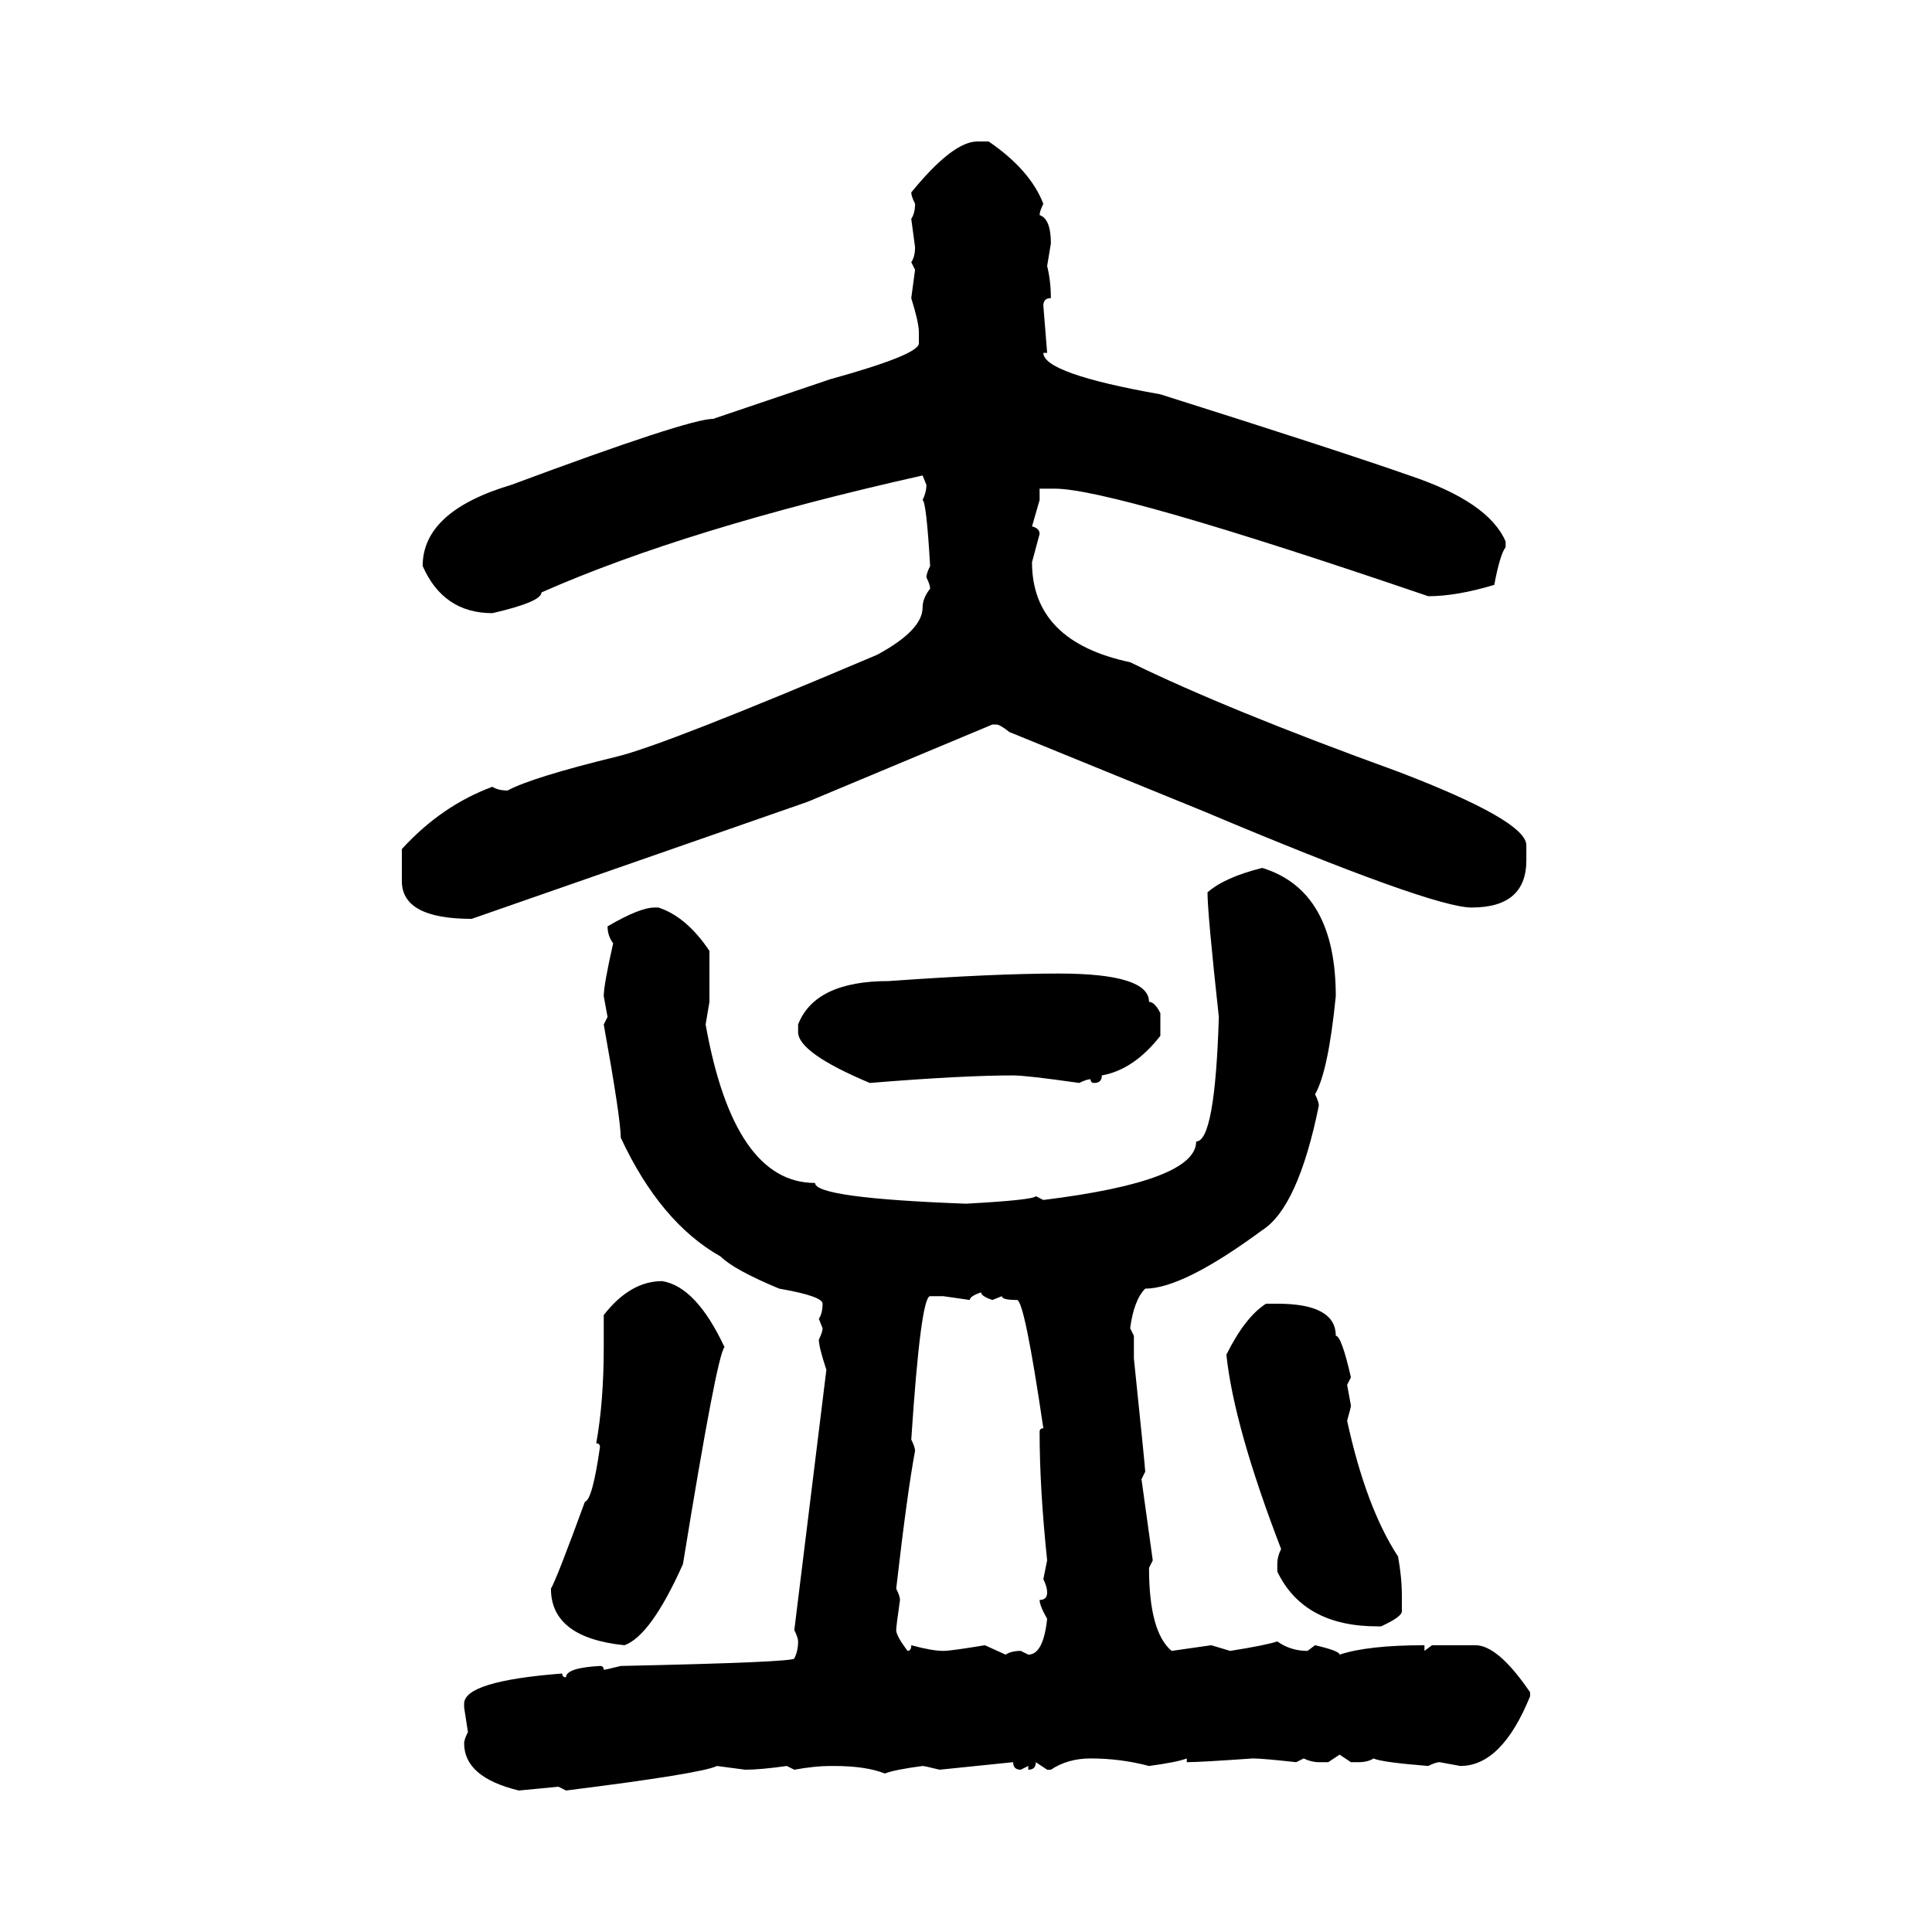 <svg xmlns="http://www.w3.org/2000/svg" xmlns:xlink="http://www.w3.org/1999/xlink" width="300" height="300"><path d="M151.76 21.97L151.76 21.97L153.52 21.97Q159.96 26.37 162.01 31.64L162.01 31.64Q161.43 32.81 161.43 33.40L161.43 33.40Q163.18 33.98 163.18 37.79L163.18 37.79L162.60 41.31Q163.18 43.65 163.18 46.29L163.18 46.29Q162.01 46.29 162.01 47.46L162.01 47.46L162.60 54.79L162.01 54.79Q162.01 58.01 180.18 61.23L180.18 61.23Q208.01 70.02 218.85 73.83L218.85 73.83Q231.15 77.93 233.79 84.08L233.79 84.08L233.79 84.96Q232.91 86.13 232.03 90.82L232.03 90.82Q226.17 92.58 221.78 92.58L221.78 92.58Q172.85 75.88 163.77 75.88L163.77 75.88L161.43 75.88L161.43 77.64L160.25 81.74Q161.43 82.03 161.43 82.91L161.43 82.91L160.25 87.30Q160.25 99.61 175.49 102.83L175.49 102.83Q190.43 110.16 217.09 119.82L217.09 119.82Q237.01 127.44 237.01 131.25L237.01 131.25L237.01 133.59Q237.01 140.92 228.52 140.92L228.52 140.92Q222.36 140.92 186.91 125.98L186.91 125.98L156.74 113.67Q155.27 112.50 154.69 112.50L154.69 112.50L154.10 112.50L125.39 124.51L73.24 142.68Q62.40 142.68 62.40 136.82L62.40 136.82L62.40 131.84Q68.55 125.10 76.46 122.17L76.46 122.17Q77.34 122.75 78.81 122.75L78.81 122.75Q82.62 120.70 95.80 117.48L95.80 117.48Q103.13 115.72 136.23 101.66L136.23 101.66Q143.26 97.85 143.26 94.34L143.26 94.34Q143.26 92.87 144.43 91.41L144.43 91.41Q144.43 90.82 143.85 89.65L143.85 89.65Q143.85 89.06 144.43 87.89L144.43 87.89Q143.85 77.93 143.26 77.64L143.26 77.64Q143.85 76.46 143.85 75.29L143.85 75.29L143.26 73.83Q106.64 82.03 84.08 91.99L84.08 91.99Q84.08 93.46 76.46 95.21L76.46 95.21Q68.85 95.21 65.63 87.89L65.63 87.89Q65.63 79.39 79.39 75.29L79.39 75.29Q106.93 65.04 110.74 65.04L110.74 65.04L128.91 58.89Q142.68 55.08 142.68 53.32L142.68 53.32L142.68 51.56Q142.68 50.10 141.50 46.29L141.50 46.29L142.09 41.89L141.50 40.72Q142.09 39.84 142.09 38.38L142.09 38.38L141.50 33.98Q142.09 33.11 142.09 31.64L142.09 31.64Q141.50 30.47 141.50 29.88L141.50 29.88Q147.95 21.97 151.76 21.97ZM196.00 134.77L196.00 134.77Q207.42 138.28 207.42 154.69L207.42 154.69Q206.25 166.41 204.20 169.92L204.20 169.92Q204.79 171.09 204.79 171.68L204.79 171.68Q201.56 187.50 196.00 191.02L196.00 191.02Q183.69 200.10 177.83 200.10L177.83 200.10Q176.07 201.86 175.49 206.25L175.49 206.25L176.07 207.42L176.07 210.94Q177.83 227.93 177.83 228.52L177.83 228.52L177.25 229.69L179.00 242.29L178.42 243.46Q178.42 253.42 181.93 256.35L181.93 256.35L188.09 255.47L191.02 256.35Q196.58 255.47 198.34 254.88L198.34 254.88Q200.39 256.35 203.03 256.35L203.03 256.35L204.20 255.47Q208.01 256.35 208.01 256.93L208.01 256.93Q212.40 255.47 221.19 255.47L221.19 255.47L221.19 256.35L222.36 255.47L229.10 255.47Q232.62 255.47 237.60 262.79L237.60 262.79L237.60 263.38Q233.20 274.22 226.76 274.22L226.76 274.22L223.54 273.63Q222.95 273.63 221.78 274.22L221.78 274.22Q214.45 273.63 213.28 273.05L213.28 273.05Q212.40 273.63 210.94 273.63L210.94 273.63L209.77 273.63L208.01 272.46L206.25 273.63L204.79 273.63Q203.61 273.63 202.44 273.05L202.44 273.05L201.27 273.63Q196.00 273.05 194.53 273.05L194.53 273.05Q186.33 273.63 184.28 273.63L184.28 273.63L184.28 273.05Q182.81 273.63 178.42 274.22L178.42 274.22Q174.02 273.05 169.34 273.05L169.34 273.05Q165.82 273.05 163.18 274.80L163.18 274.80L162.60 274.80L160.84 273.63Q160.84 274.80 159.67 274.80L159.67 274.80L159.67 274.22L158.50 274.80Q157.32 274.80 157.32 273.63L157.32 273.63L145.90 274.80Q143.55 274.22 143.26 274.22L143.26 274.22Q138.87 274.80 137.40 275.39L137.40 275.39Q134.47 274.22 129.49 274.22L129.49 274.22L128.91 274.22Q126.56 274.22 123.34 274.80L123.34 274.80L122.17 274.22Q118.07 274.80 115.72 274.80L115.72 274.80L111.33 274.22Q108.98 275.39 87.89 278.03L87.89 278.03L86.72 277.44L80.57 278.03Q72.07 275.98 72.07 270.70L72.07 270.70Q72.07 270.12 72.66 268.95L72.66 268.95L72.07 265.14L72.07 264.55Q72.07 261.04 87.30 259.86L87.30 259.86Q87.30 260.45 87.89 260.45L87.89 260.45Q87.89 258.98 93.16 258.69L93.16 258.69Q93.75 258.69 93.75 259.28L93.75 259.28Q94.04 259.28 96.39 258.69L96.39 258.69Q123.34 258.11 123.34 257.52L123.34 257.52Q123.93 256.35 123.93 254.88L123.93 254.88Q123.93 254.30 123.34 253.13L123.34 253.13L128.32 212.70Q127.15 209.18 127.15 208.01L127.15 208.01Q127.73 206.84 127.73 206.25L127.73 206.25L127.15 204.79Q127.73 203.91 127.73 202.44L127.73 202.44Q127.73 201.27 121.00 200.10L121.00 200.10Q113.96 197.17 111.91 195.12L111.91 195.12Q102.54 189.84 96.39 176.66L96.39 176.66Q96.39 173.73 93.75 159.08L93.75 159.08L94.34 157.91L93.75 154.69Q93.75 152.93 95.21 146.48L95.21 146.48Q94.34 145.31 94.34 143.85L94.34 143.85Q99.32 140.92 101.66 140.92L101.66 140.92L102.25 140.92Q106.64 142.38 110.16 147.66L110.16 147.66L110.16 155.57L109.57 159.08Q113.96 183.69 126.56 183.69L126.56 183.69Q126.56 186.04 150 186.91L150 186.91Q160.55 186.33 160.84 185.74L160.84 185.74L162.01 186.33Q185.74 183.40 185.74 177.25L185.74 177.25Q188.67 177.25 189.26 157.91L189.26 157.91Q187.50 141.80 187.50 138.57L187.50 138.57Q190.14 136.23 196.00 134.77ZM164.36 151.17L164.36 151.17Q178.42 151.17 178.42 155.57L178.42 155.57Q179.30 155.57 180.18 157.32L180.18 157.32L180.18 160.84Q176.07 166.11 171.09 166.99L171.09 166.99Q171.09 168.16 169.92 168.16L169.92 168.16Q169.34 168.16 169.34 167.58L169.34 167.58Q168.75 167.58 167.58 168.16L167.58 168.16Q159.38 166.99 157.32 166.99L157.32 166.99Q149.41 166.99 135.06 168.16L135.06 168.16Q123.93 163.48 123.93 160.25L123.93 160.25L123.93 159.08Q126.56 152.34 137.99 152.34L137.99 152.34Q154.39 151.17 164.36 151.17ZM102.83 198.93L102.83 198.93Q108.11 199.80 112.50 209.18L112.50 209.18Q111.33 210.35 106.05 242.87L106.05 242.87Q101.07 254.00 96.97 255.47L96.97 255.47Q85.55 254.30 85.55 246.68L85.55 246.68Q86.43 245.21 90.82 233.20L90.82 233.20Q91.99 232.91 93.16 224.71L93.16 224.71Q93.16 224.12 92.58 224.12L92.58 224.12Q93.75 217.68 93.75 209.18L93.75 209.18L93.75 204.20Q97.85 198.93 102.83 198.93ZM150.59 201.86L150.59 201.86L146.48 201.27L144.43 201.27Q142.97 201.27 141.50 223.54L141.50 223.54Q142.09 224.71 142.09 225.29L142.09 225.29Q140.92 231.45 139.16 246.68L139.16 246.68Q139.75 247.85 139.75 248.44L139.75 248.44Q139.16 252.54 139.16 253.13L139.16 253.13Q139.16 254.00 140.92 256.35L140.92 256.35Q141.50 256.35 141.50 255.47L141.50 255.47Q144.73 256.35 146.48 256.35L146.48 256.35Q147.66 256.35 152.93 255.47L152.93 255.47L156.15 256.93Q157.03 256.35 158.50 256.35L158.50 256.35L159.67 256.93Q162.01 256.93 162.60 251.37L162.60 251.37Q161.43 249.32 161.43 248.44L161.43 248.44Q162.60 248.44 162.60 247.27L162.60 247.27Q162.60 246.39 162.01 245.21L162.01 245.21L162.60 242.29Q161.43 231.15 161.43 222.36L161.43 222.36Q161.43 221.78 162.01 221.78L162.01 221.78Q159.08 201.86 157.91 201.86L157.91 201.86Q155.57 201.86 155.57 201.27L155.57 201.27L154.10 201.86Q152.34 201.27 152.34 200.68L152.34 200.68Q150.59 201.27 150.59 201.86ZM196.58 202.44L196.58 202.44L198.34 202.44Q207.42 202.44 207.42 207.42L207.42 207.42Q208.30 207.42 209.77 213.87L209.77 213.87L209.18 215.04L209.77 218.26Q209.77 218.55 209.18 220.61L209.18 220.61Q212.11 234.08 217.09 241.70L217.09 241.70Q217.68 244.92 217.68 247.85L217.68 247.85L217.68 250.20Q217.68 251.07 214.45 252.54L214.45 252.54L213.87 252.54Q202.44 252.54 198.34 244.04L198.34 244.04L198.34 242.87Q198.34 241.70 198.93 240.53L198.93 240.53Q191.60 221.48 190.43 210.35L190.43 210.35Q193.36 204.49 196.58 202.44Z"/></svg>
